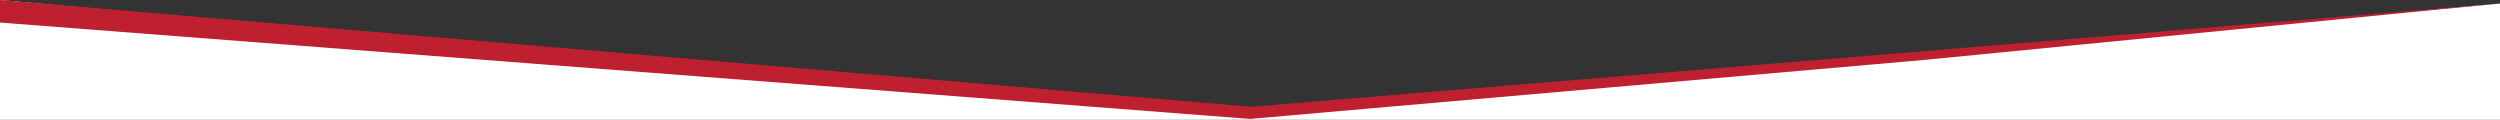 <?xml version="1.0" encoding="utf-8"?>
<!-- Generator: Adobe Illustrator 25.4.6, SVG Export Plug-In . SVG Version: 6.00 Build 0)  -->
<svg version="1.1" id="Layer_1" xmlns="http://www.w3.org/2000/svg" xmlns:xlink="http://www.w3.org/1999/xlink" x="0px" y="0px"
	 width="1440px" height="69px" viewBox="0 0 1440 69" style="enable-background:new 0 0 1440 69;" xml:space="preserve">
<rect x="0" y="0" width="1440" height="69" fill="#333333" stroke="none"/>
<style type="text/css">
	.st0{fill:#FFFFFF;}
	.st1{fill:#BE202F;}
</style>
<polygon class="st0" points="-0.3,0 720,65.7 1440.3,2 1440.5,69.4 -0.3,69.4 "/>
<path class="st1" d="M0,13V0l720.5,61.5L1440,2l-331.5,32.5L720,68.5L0,13z"/>
</svg>
